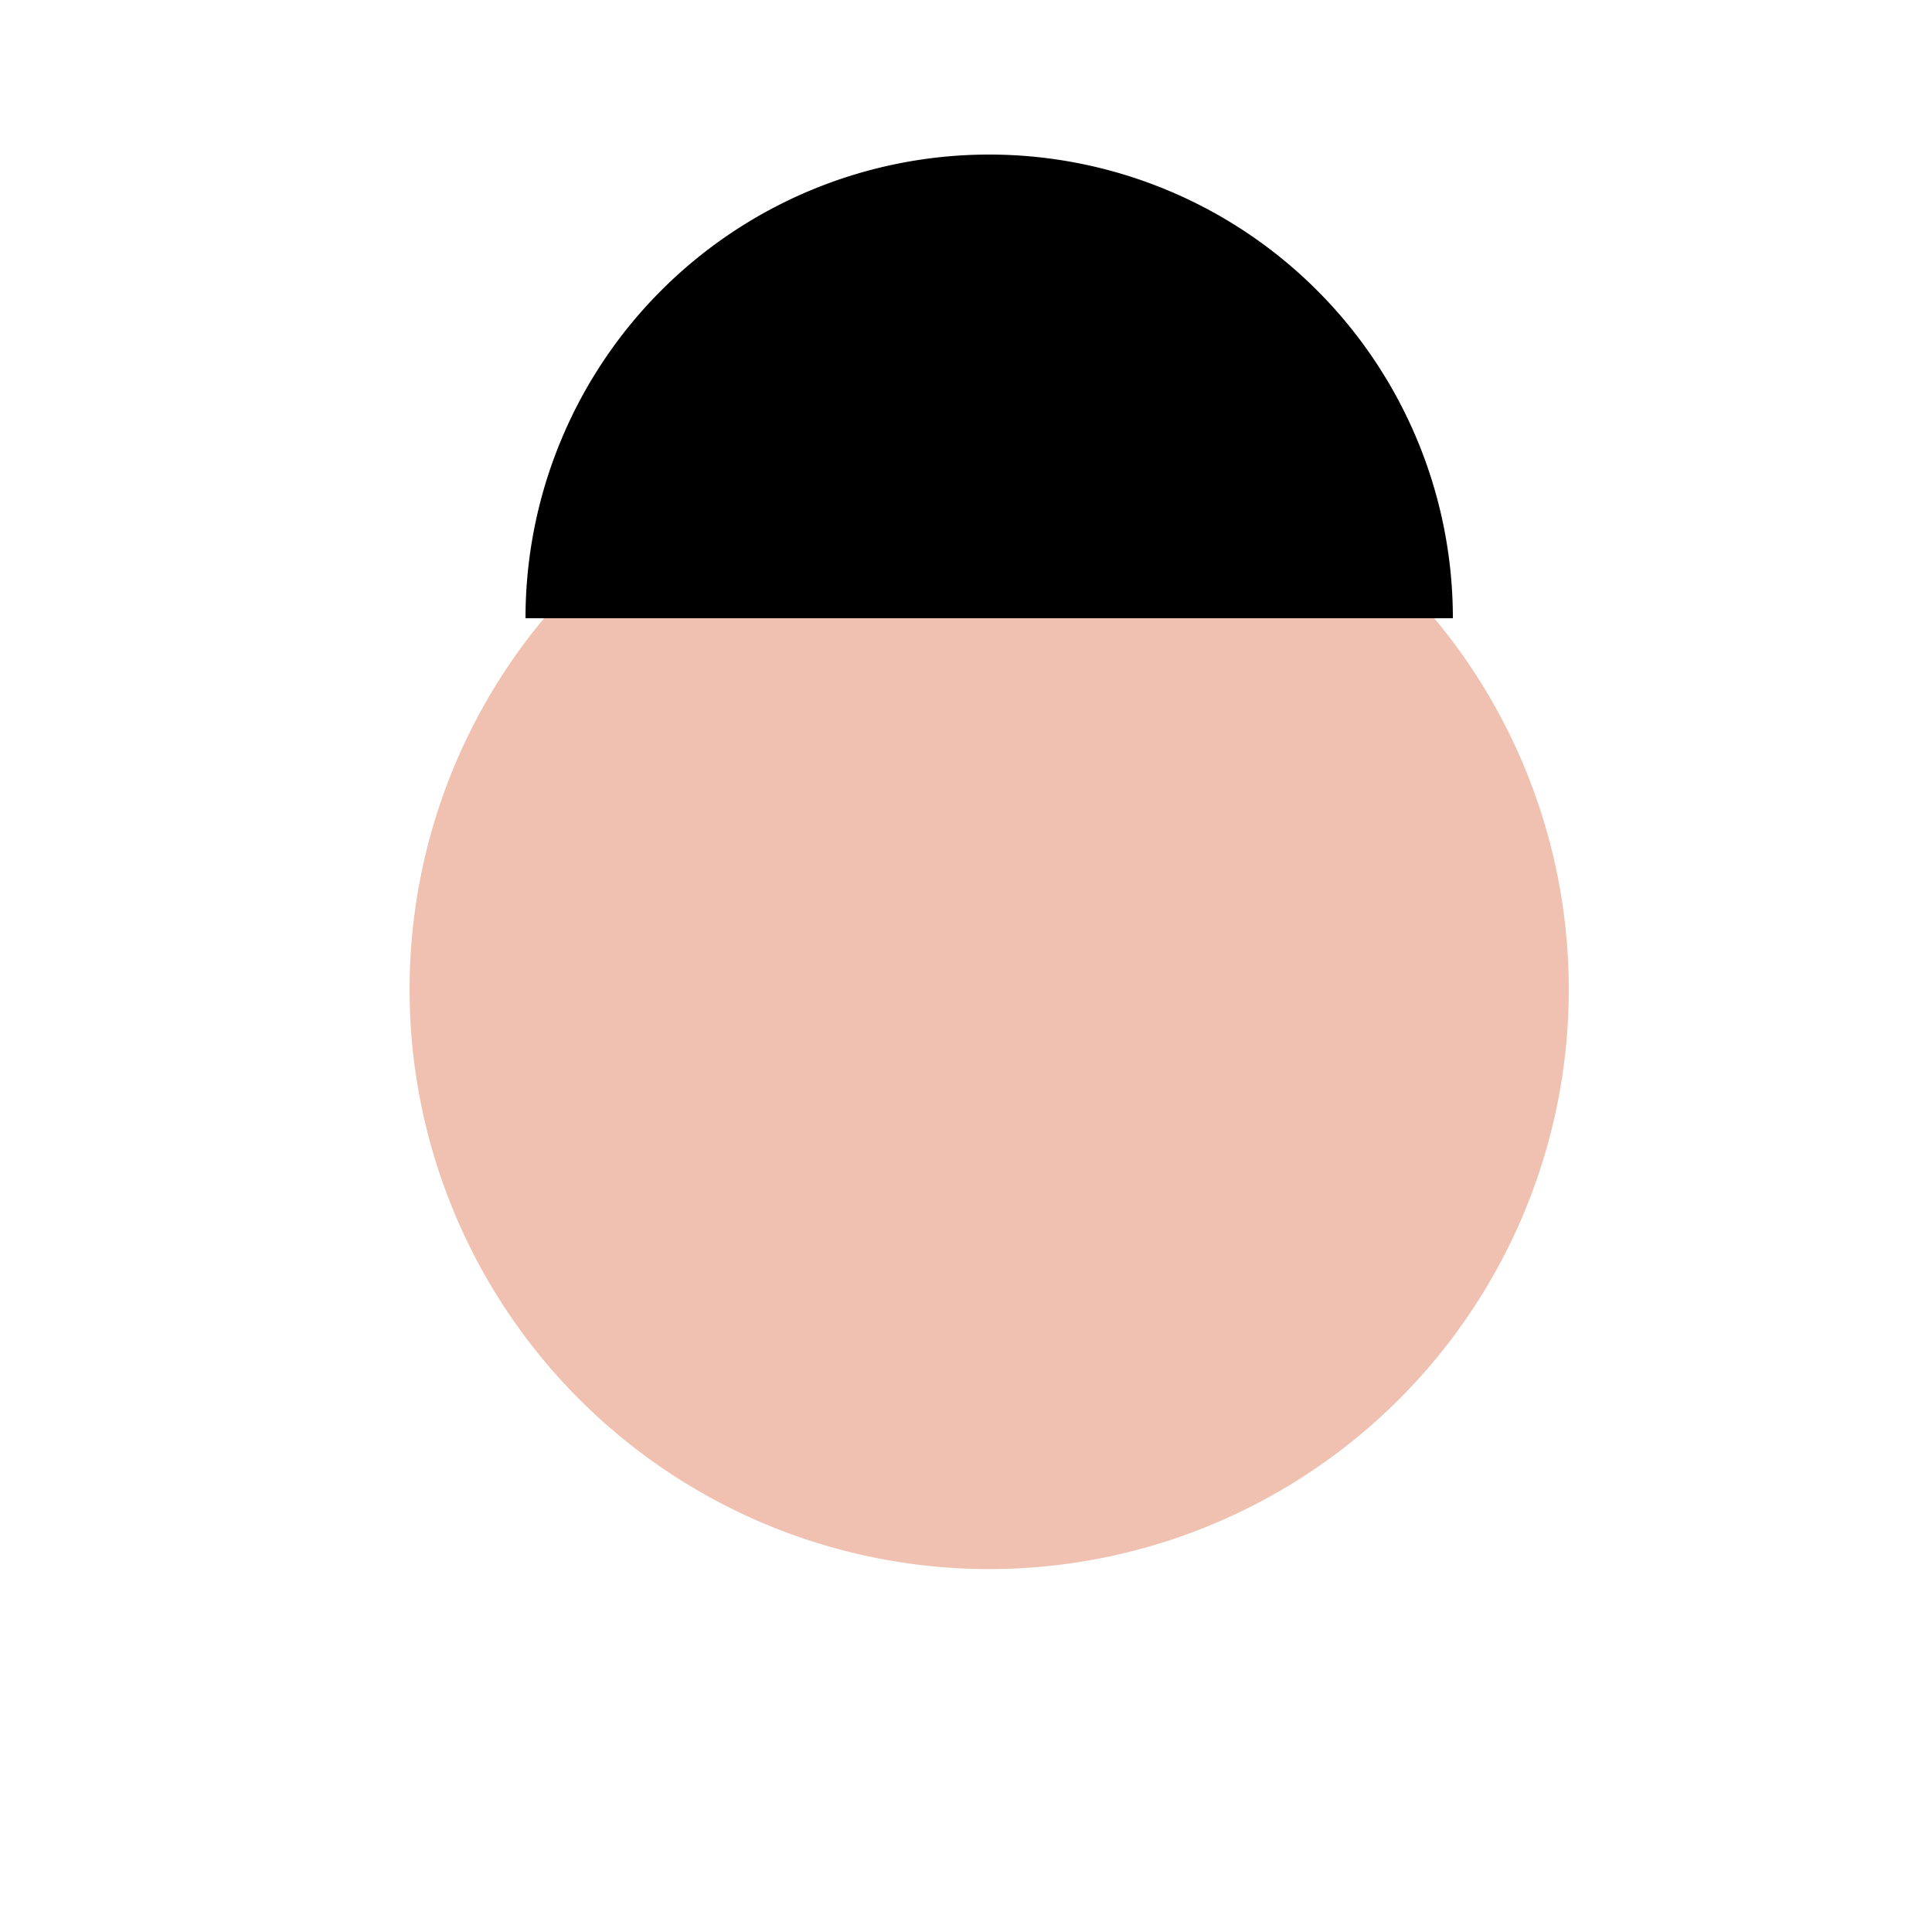 <!--

Generated by DrawGPT.
Free, open source, AI generated images in SVG, PNG, and HTML Canvas format.
https://drawgpt.ai

Created: 2024-01-24T08:25:30.436Z
Link: https://drawgpt.ai/prompt/157008/

-->
<svg xmlns="http://www.w3.org/2000/svg" xmlns:xlink="http://www.w3.org/1999/xlink" width="500" height="500"><defs/><g><path fill="#f0c1b1" stroke="none" paint-order="stroke fill markers" d=" M 406 256 A 150 150 0 1 0 406 256.15"/><path fill="#000000" stroke="none" paint-order="stroke fill markers" d=" M 376 160 A 120 120 0 1 0 136 160"/><path fill="none" stroke="none"/></g></svg>